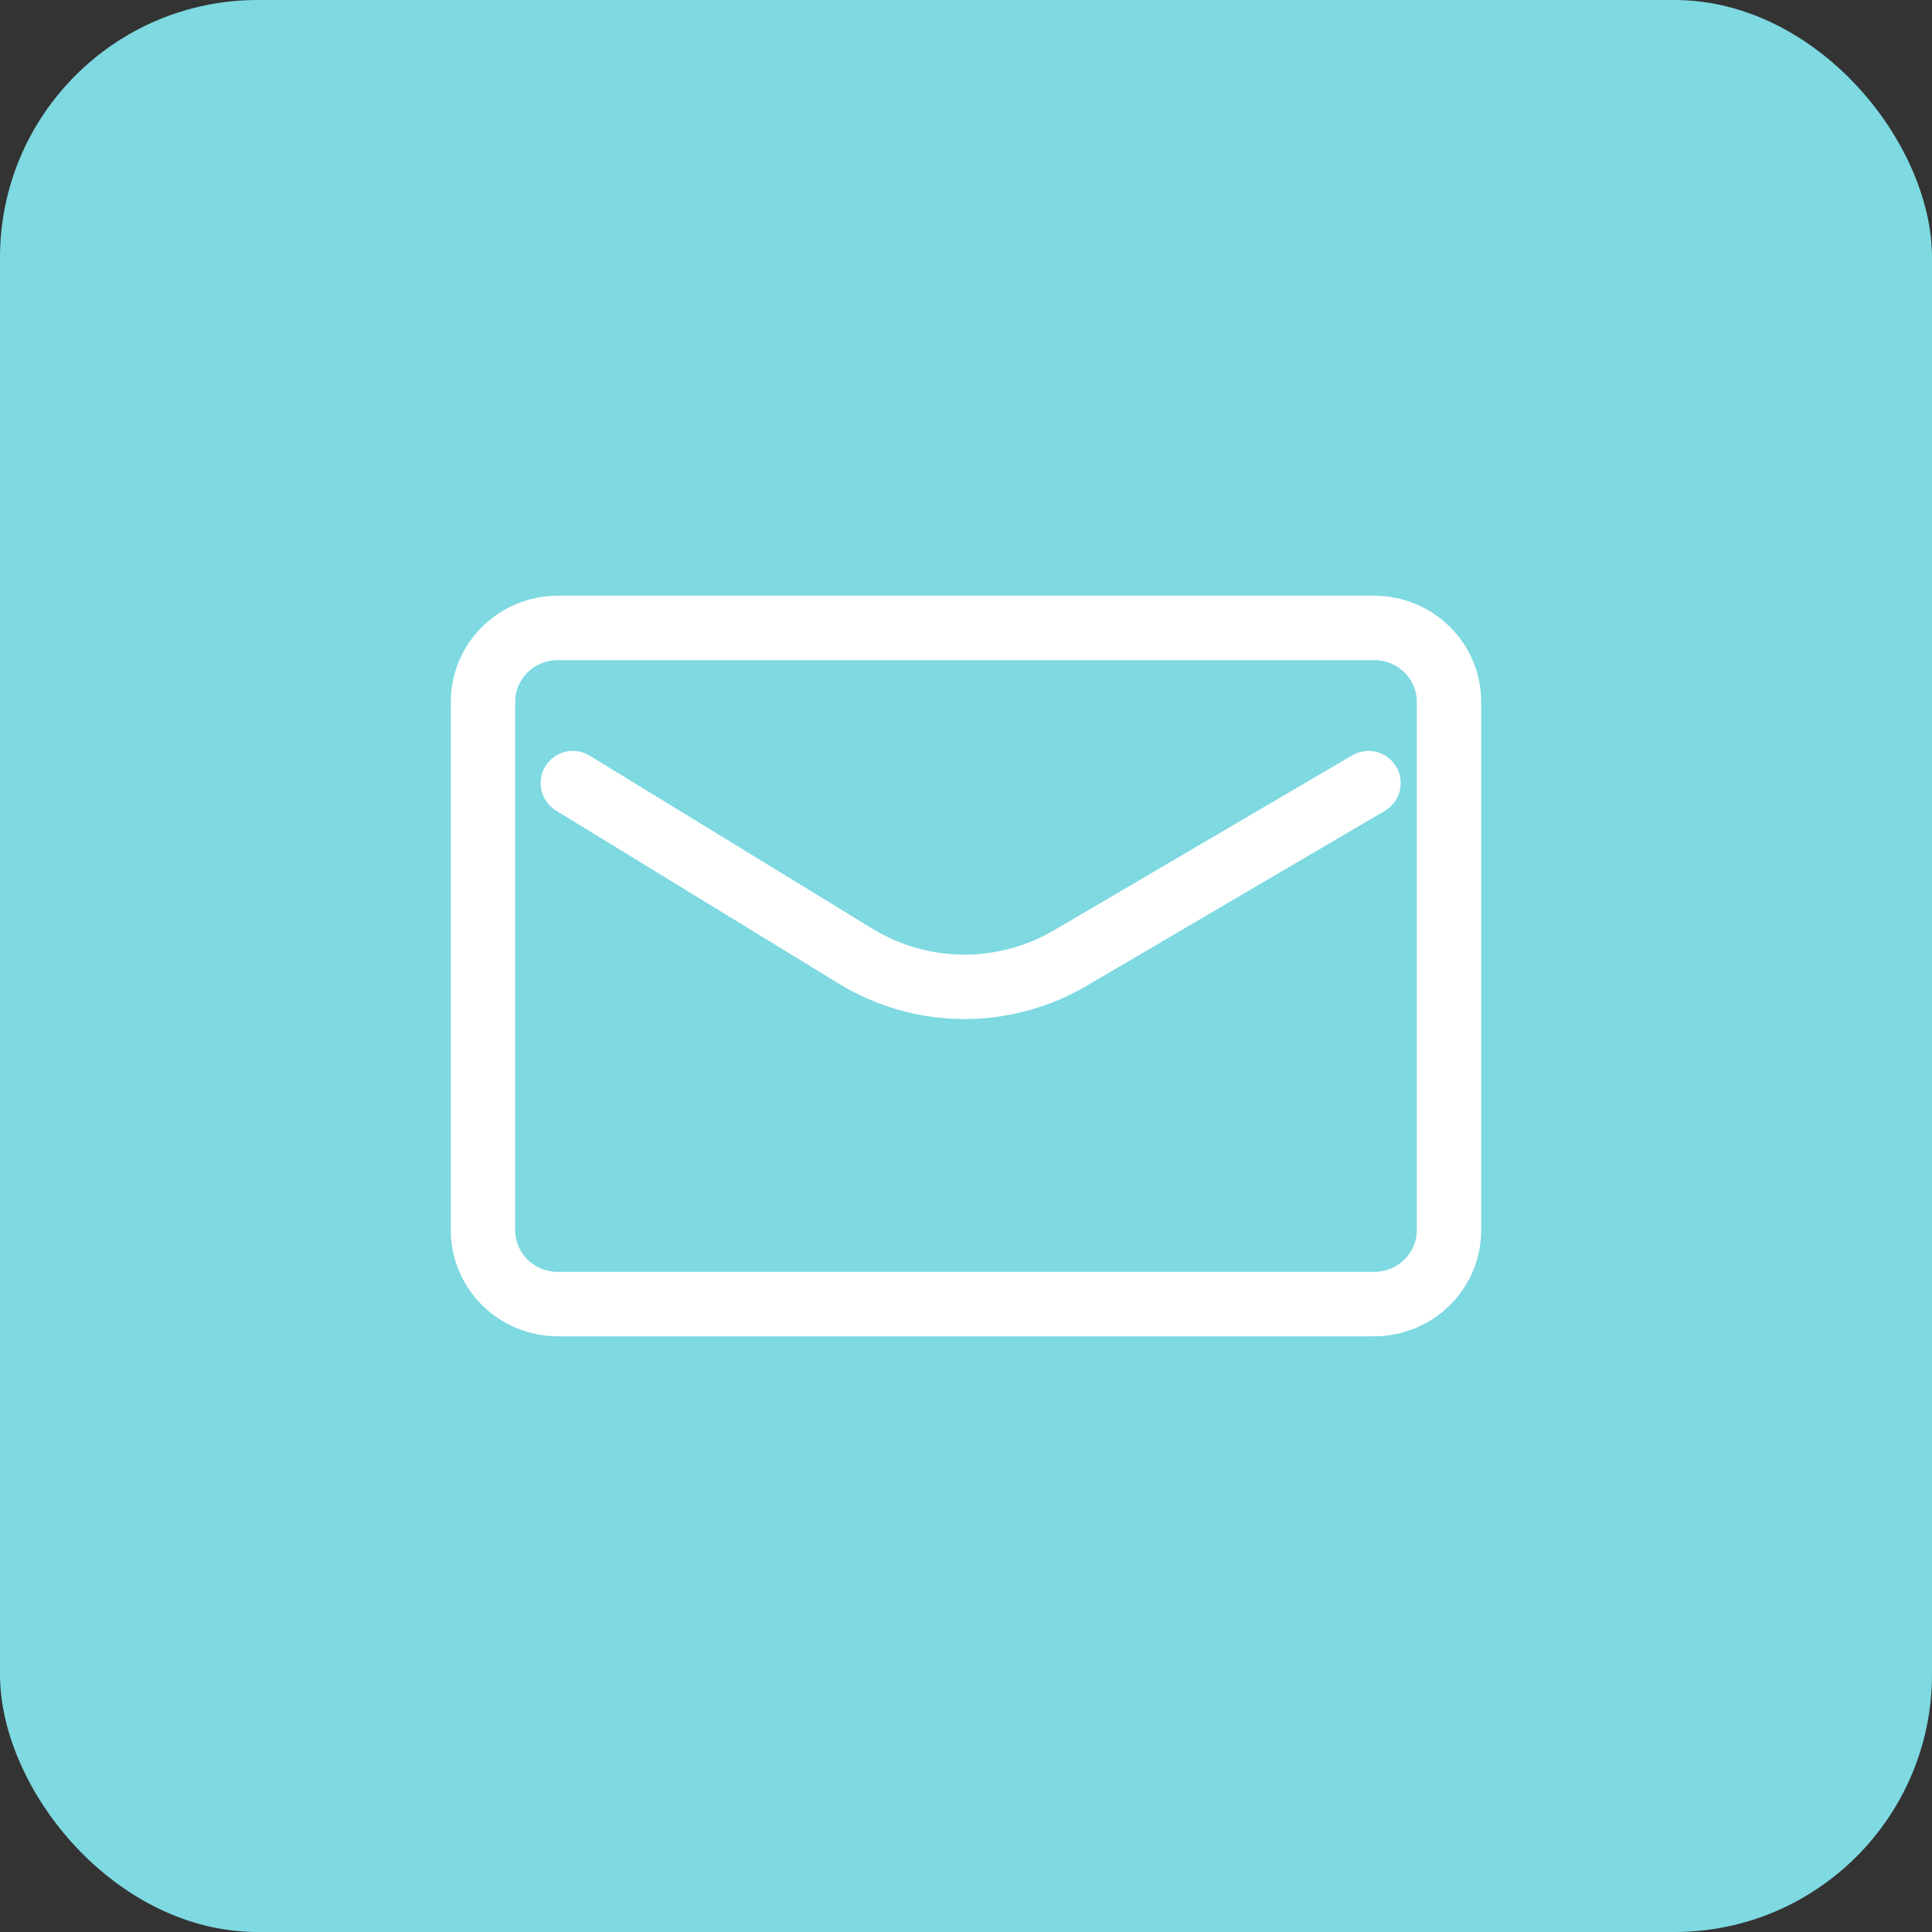 <svg width="30" height="30" viewBox="0 0 30 30" fill="none" xmlns="http://www.w3.org/2000/svg">
<rect x="0" y="0" width="30" height="30" fill="#333333" stroke="none"/>
<rect width="30" height="30" rx="4" fill="#7ED9E1"/>
<path d="M7.5 10.898C7.5 10.264 8.021 9.75 8.663 9.75H21.337C21.979 9.75 22.5 10.264 22.5 10.898V19.102C22.5 19.736 21.979 20.25 21.337 20.25H15H8.663C8.021 20.25 7.5 19.736 7.5 19.102V10.898Z" fill="#7ED9E1"/>
<path d="M21.25 12.16L16.617 14.878C15.586 15.483 14.305 15.471 13.285 14.847V14.847L8.895 12.16M8.663 20.25C8.021 20.25 7.5 19.736 7.5 19.102V10.898C7.5 10.264 8.021 9.75 8.663 9.75H21.337C21.979 9.75 22.5 10.264 22.5 10.898V19.102C22.5 19.736 21.979 20.25 21.337 20.25H15H8.663Z" stroke="white" stroke-linecap="round" stroke-linejoin="round"/>
</svg>

